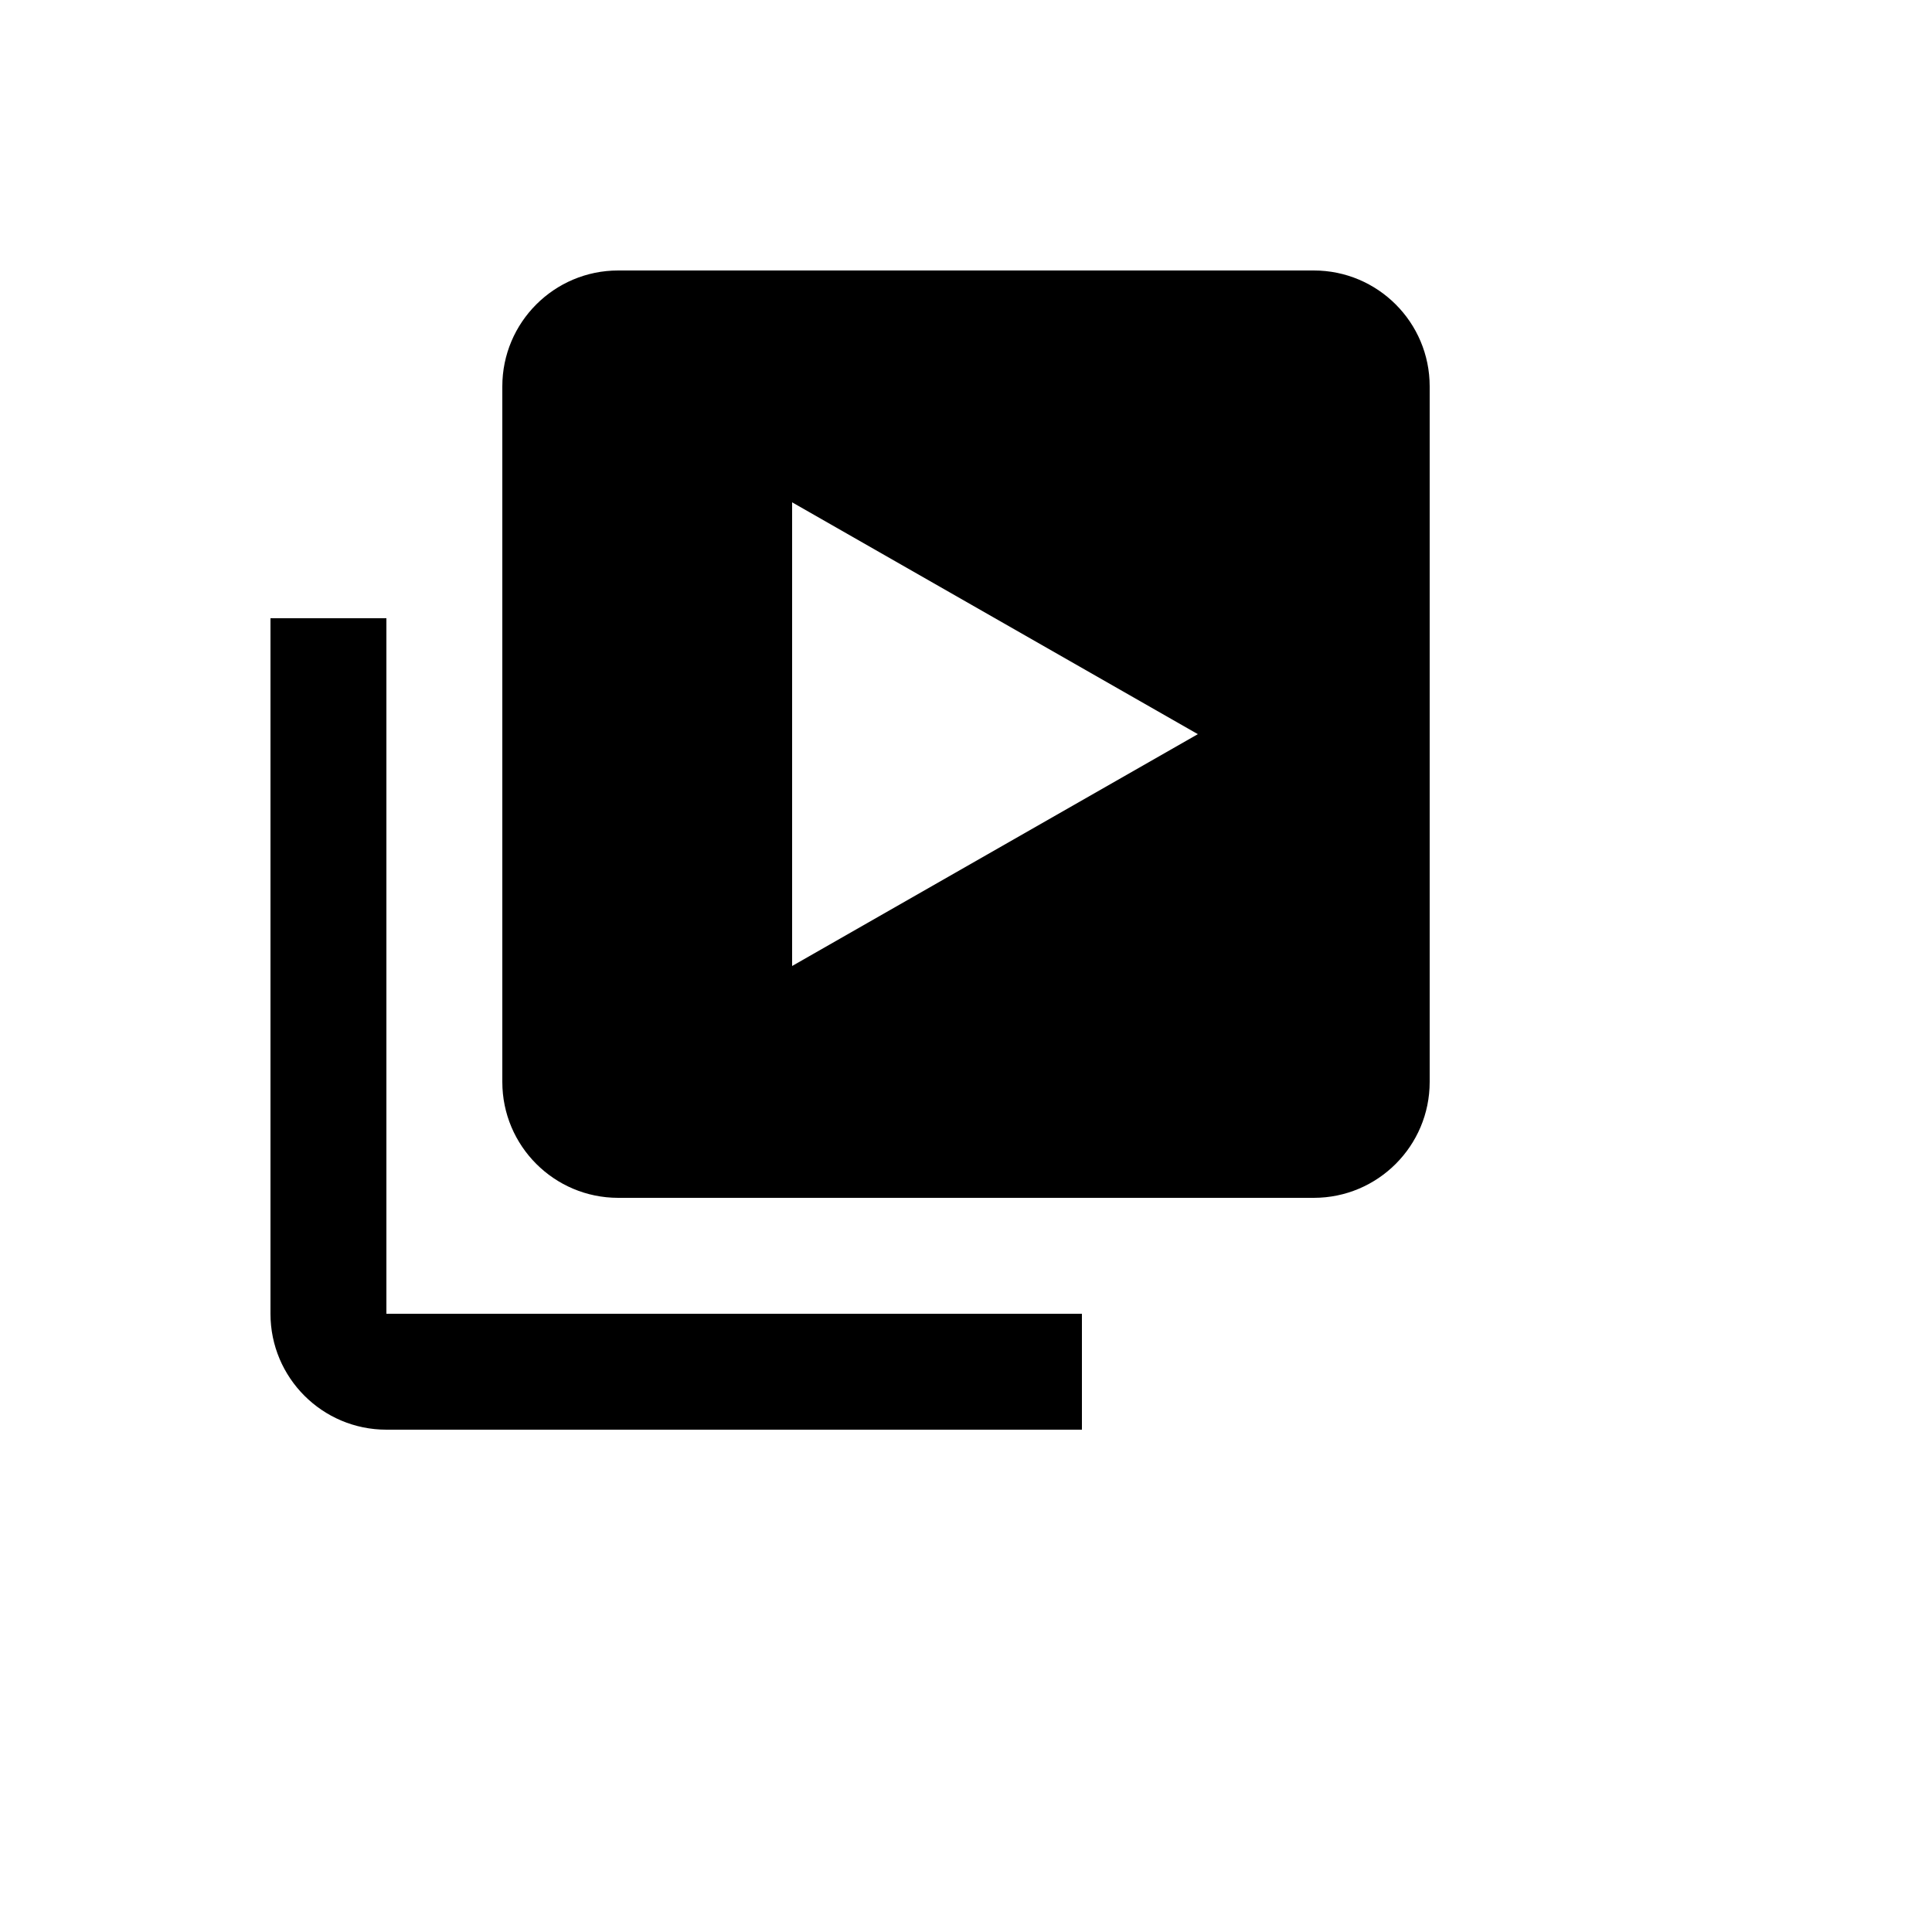 <svg xmlns="http://www.w3.org/2000/svg" version="1.1" xmlns:xlink="http://www.w3.org/1999/xlink" width="100%" height="100%" id="svgWorkerArea" viewBox="-25 -25 625 625" xmlns:idraw="https://idraw.muisca.co" style="background: white;"><defs id="defsdoc"><pattern id="patternBool" x="0" y="0" width="10" height="10" patternUnits="userSpaceOnUse" patternTransform="rotate(35)"><circle cx="5" cy="5" r="4" style="stroke: none;fill: #ff000070;"></circle></pattern></defs><g id="fileImp-294382815" class="cosito"><path id="pathImp-523076201" class="grouped" d="M100 175C100 175 62.5 175 62.5 175 62.5 175 62.5 400 62.5 400 62.5 420.711 79.289 437.5 100 437.5 100 437.5 325 437.5 325 437.5 325 437.5 325 400 325 400 325 400 100 400 100 400 100 400 100 175 100 175"></path><path id="pathImp-769268783" class="grouped" d="M400 62.5C400 62.5 175 62.5 175 62.5 154.289 62.5 137.5 79.289 137.5 100 137.5 100 137.5 325 137.5 325 137.5 345.711 154.289 362.5 175 362.5 175 362.5 400 362.5 400 362.5 420.711 362.5 437.5 345.711 437.5 325 437.5 325 437.5 100 437.5 100 437.5 79.289 420.711 62.5 400 62.5 400 62.5 400 62.5 400 62.5M231.25 287.5C231.25 287.5 231.25 137.5 231.25 137.5 231.25 137.5 362.5 212.5 362.5 212.5 362.5 212.5 231.25 287.5 231.25 287.5"></path></g></svg>